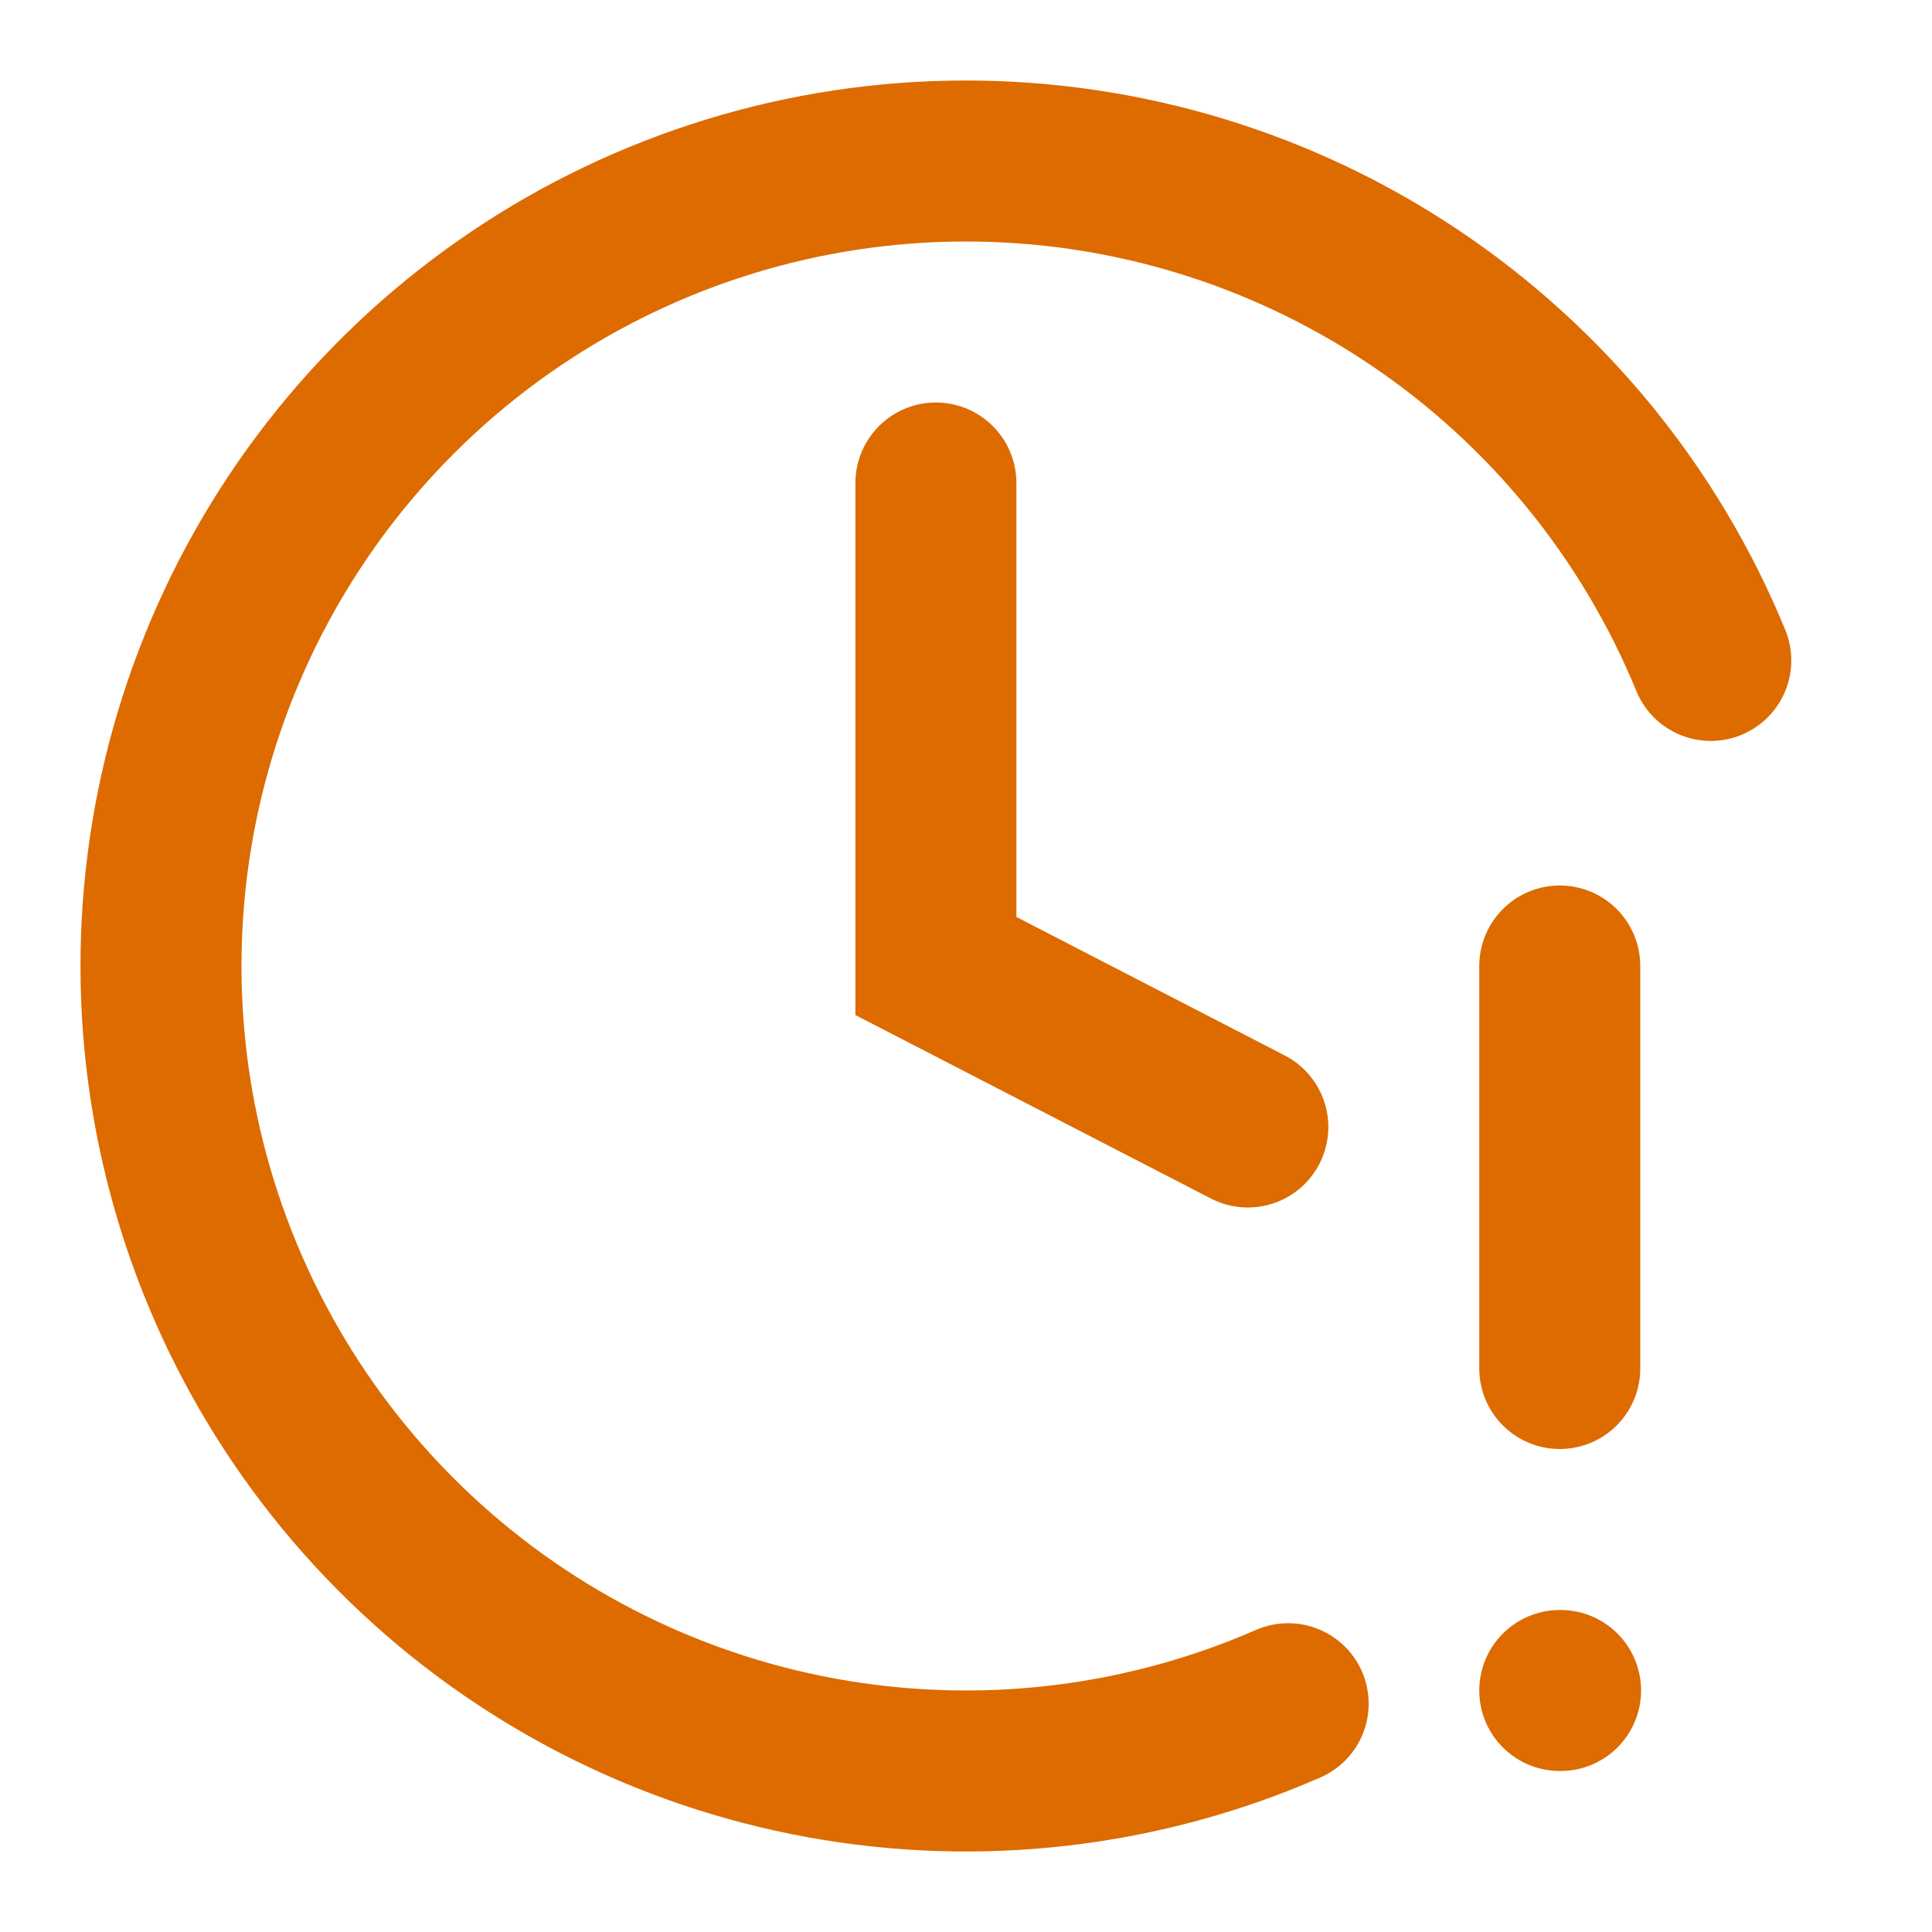 <?xml version="1.0" encoding="utf-8"?>
<svg xmlns="http://www.w3.org/2000/svg" fill="none" height="100%" overflow="visible" preserveAspectRatio="none" style="display: block;" viewBox="0 0 24 24" width="100%">
<g id="Frame">
<path d="M21.252 8.204C20.497 6.366 19.212 4.794 17.561 3.689C15.909 2.583 13.965 1.996 11.978 2C9.991 2.004 8.05 2.601 6.403 3.713C4.756 4.826 3.478 6.403 2.732 8.245C1.985 10.087 1.805 12.11 2.213 14.055C2.622 16 3.6 17.779 5.024 19.165C6.448 20.552 8.253 21.482 10.208 21.838C12.164 22.194 14.18 21.96 16.002 21.164" id="Vector" stroke="#DD6B00" stroke-linecap="round" stroke-width="2"/>
<path d="M11.626 6V12L15.501 14" id="Vector_2" stroke="#DD6B00" stroke-linecap="round" stroke-width="2"/>
<path d="M19.376 12V17" id="Vector_3" stroke="#DD6B00" stroke-linecap="round" stroke-width="2"/>
<path d="M19.376 21H19.386" id="Vector_4" stroke="#DD6B00" stroke-linecap="round" stroke-width="2"/>
</g>
</svg>